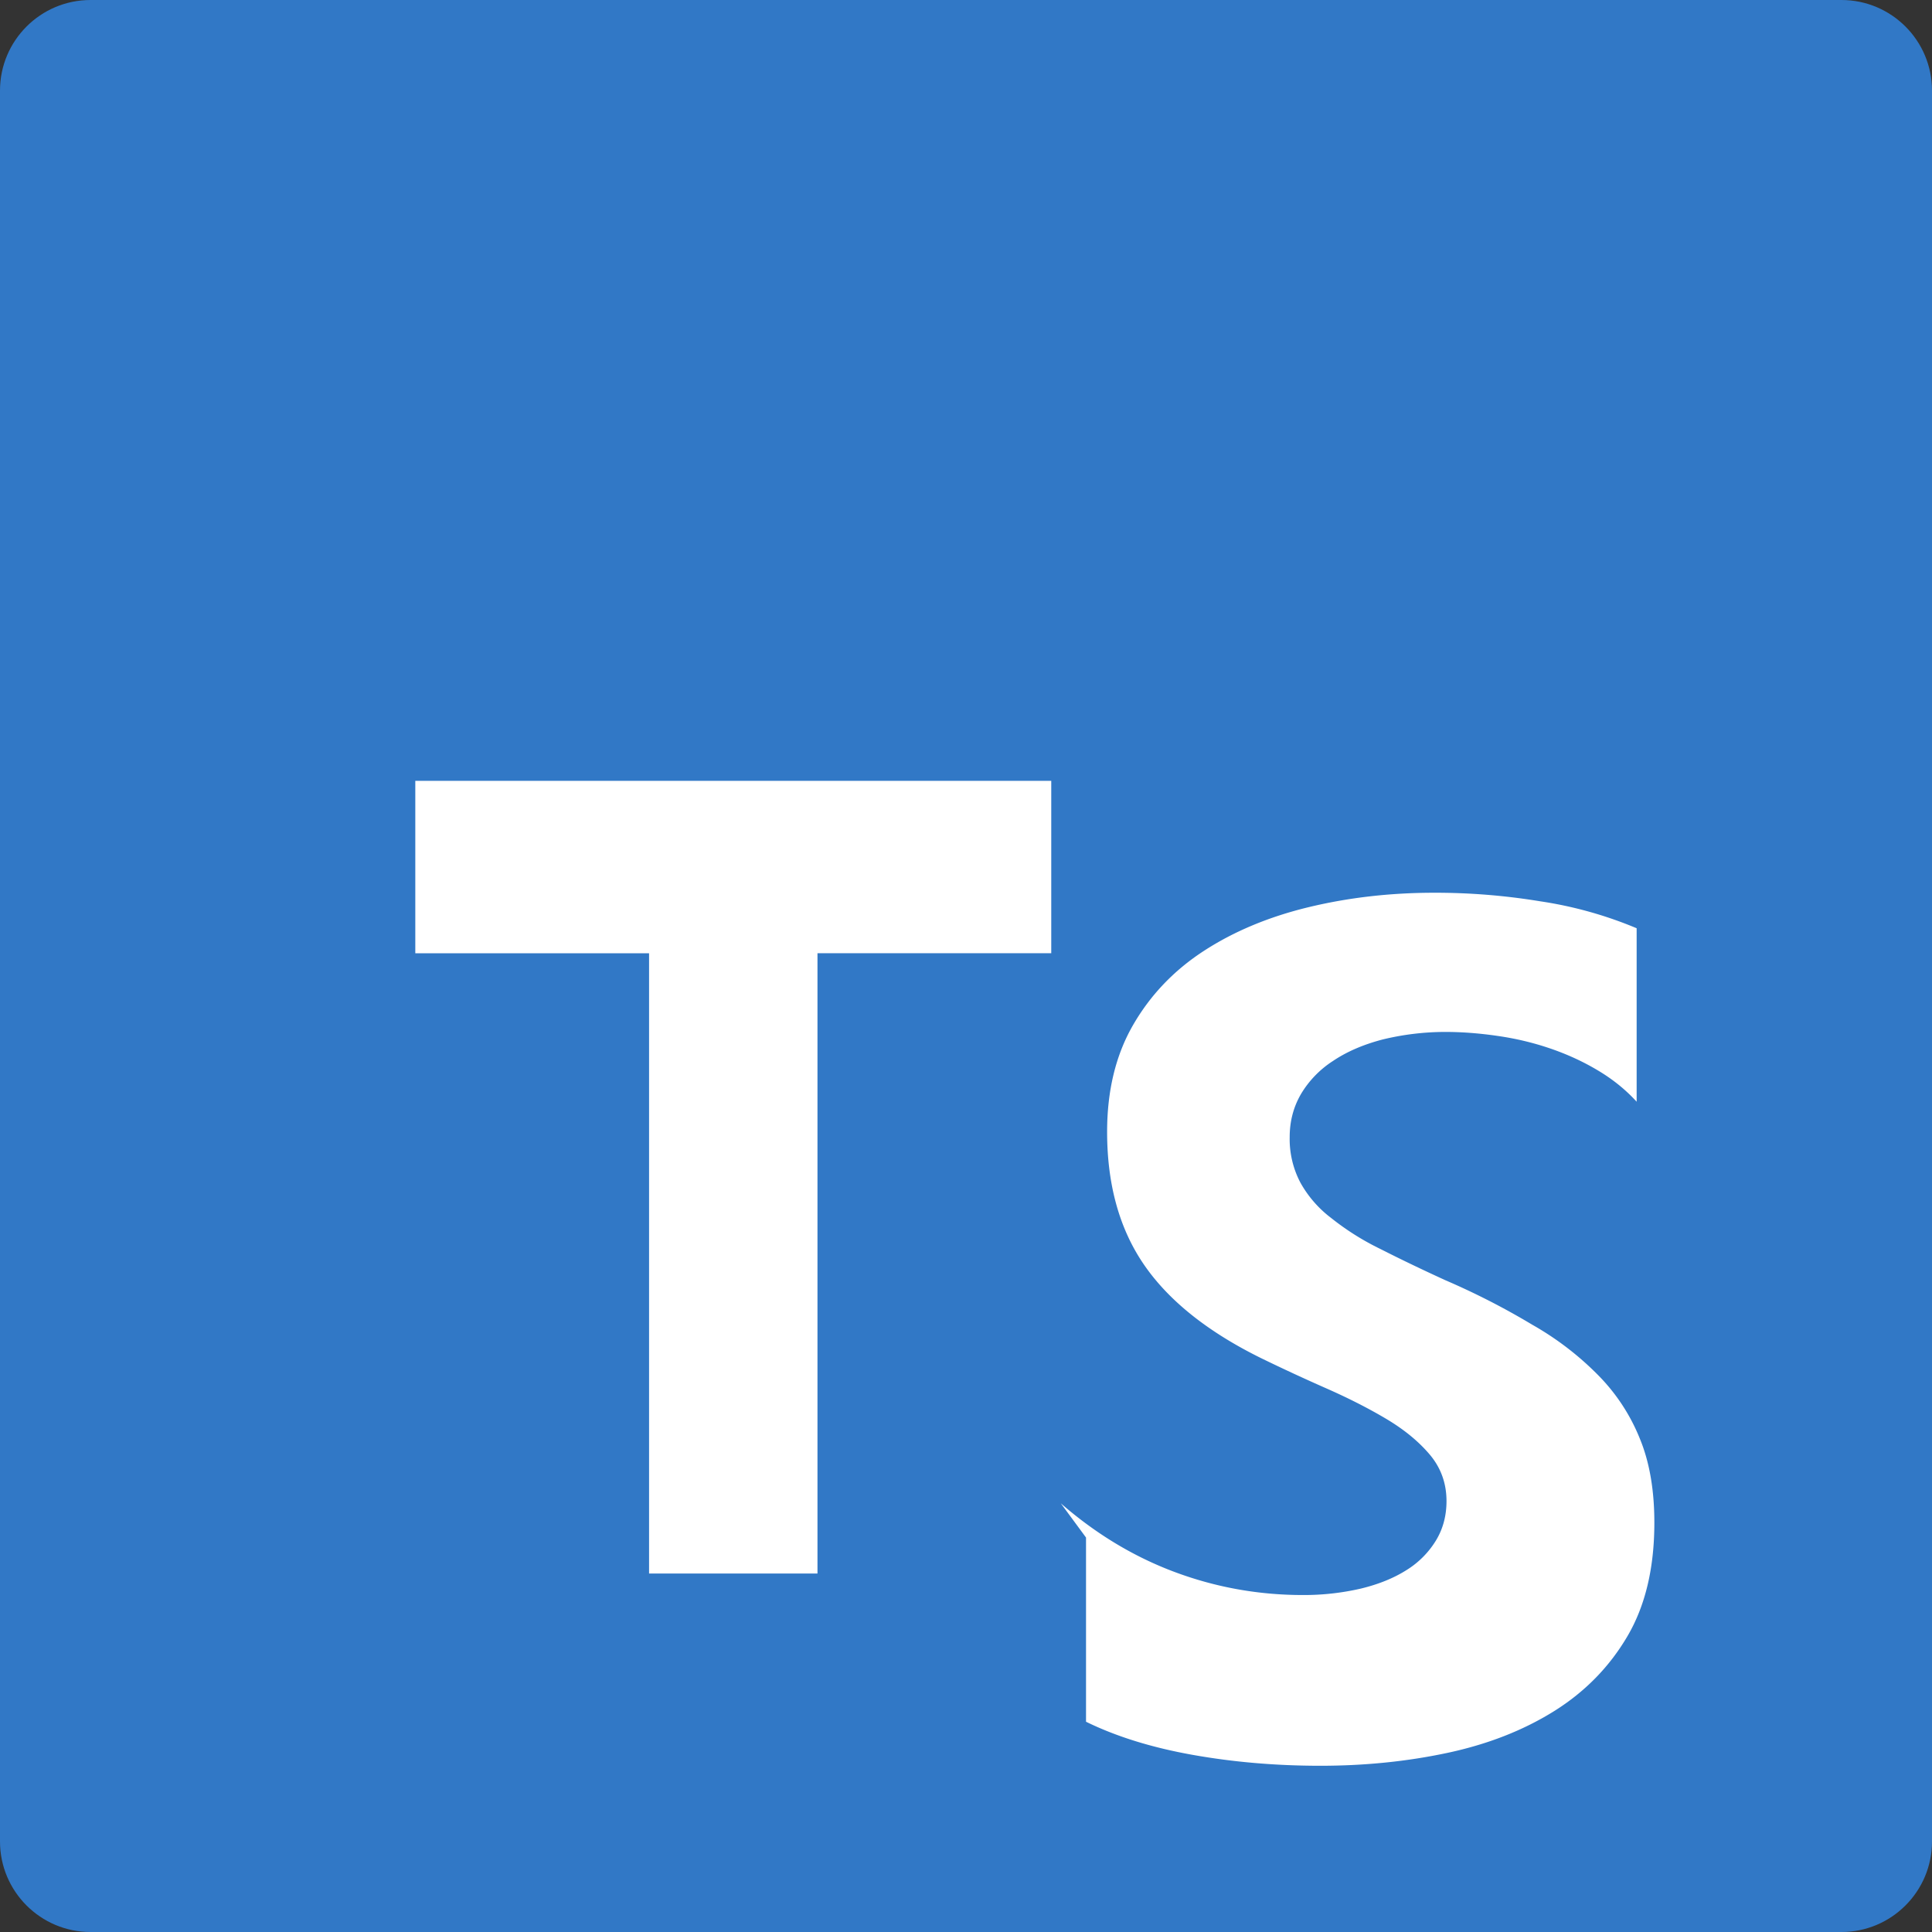 <svg xmlns="http://www.w3.org/2000/svg" viewBox="0 0 24 24" fill="none"><rect x="0" y="0" width="24" height="24" fill="#333333" stroke="none"/><path d="M1.125 0h21.75C23.496 0 24 .504 24 1.125v21.75c0 .621-.504 1.125-1.125 1.125H1.125C.504 24 0 23.496 0 22.875V1.125C0 .504.504 0 1.125 0z" fill="#3178C6"/><path d="M13.491 19.1v2.288c.371.182.81.319 1.316.41.507.091 1.039.137 1.595.137.55 0 1.076-.053 1.578-.16.502-.107.944-.28 1.328-.52.383-.24.686-.55.909-.93.223-.38.334-.85.334-1.41 0-.404-.06-.752-.18-1.043a2.384 2.384 0 0 0-.515-.786 3.732 3.732 0 0 0-.822-.63 9.055 9.055 0 0 0-1.08-.553c-.293-.134-.563-.264-.807-.388a3.262 3.262 0 0 1-.61-.384 1.41 1.41 0 0 1-.384-.442 1.161 1.161 0 0 1-.132-.565c0-.195.047-.373.14-.533a1.25 1.25 0 0 1 .396-.41c.17-.115.375-.204.614-.267a3.31 3.31 0 0 1 .779-.095c.207 0 .424.016.65.049.226.032.445.084.656.156.211.072.41.163.595.274.185.11.345.24.48.388v-2.155a4.991 4.991 0 0 0-1.2-.335 8.002 8.002 0 0 0-1.314-.106c-.547 0-1.066.06-1.56.179-.493.119-.927.3-1.3.542-.373.242-.667.55-.882.923-.215.373-.322.815-.322 1.326 0 .656.153 1.207.46 1.653.307.446.792.833 1.456 1.16.267.13.535.254.805.373.27.119.517.244.74.376.223.132.405.28.545.445.14.165.21.359.21.58 0 .183-.044.347-.132.491a1.115 1.115 0 0 1-.368.368c-.157.099-.345.175-.564.228a3.143 3.143 0 0 1-.72.08c-.55 0-1.08-.095-1.59-.285-.51-.19-.982-.475-1.417-.854zm-3.336-7.259h2.904V9.7H5.159v2.142h2.904v7.705h2.092v-7.705z" fill="#fff"/></svg>
